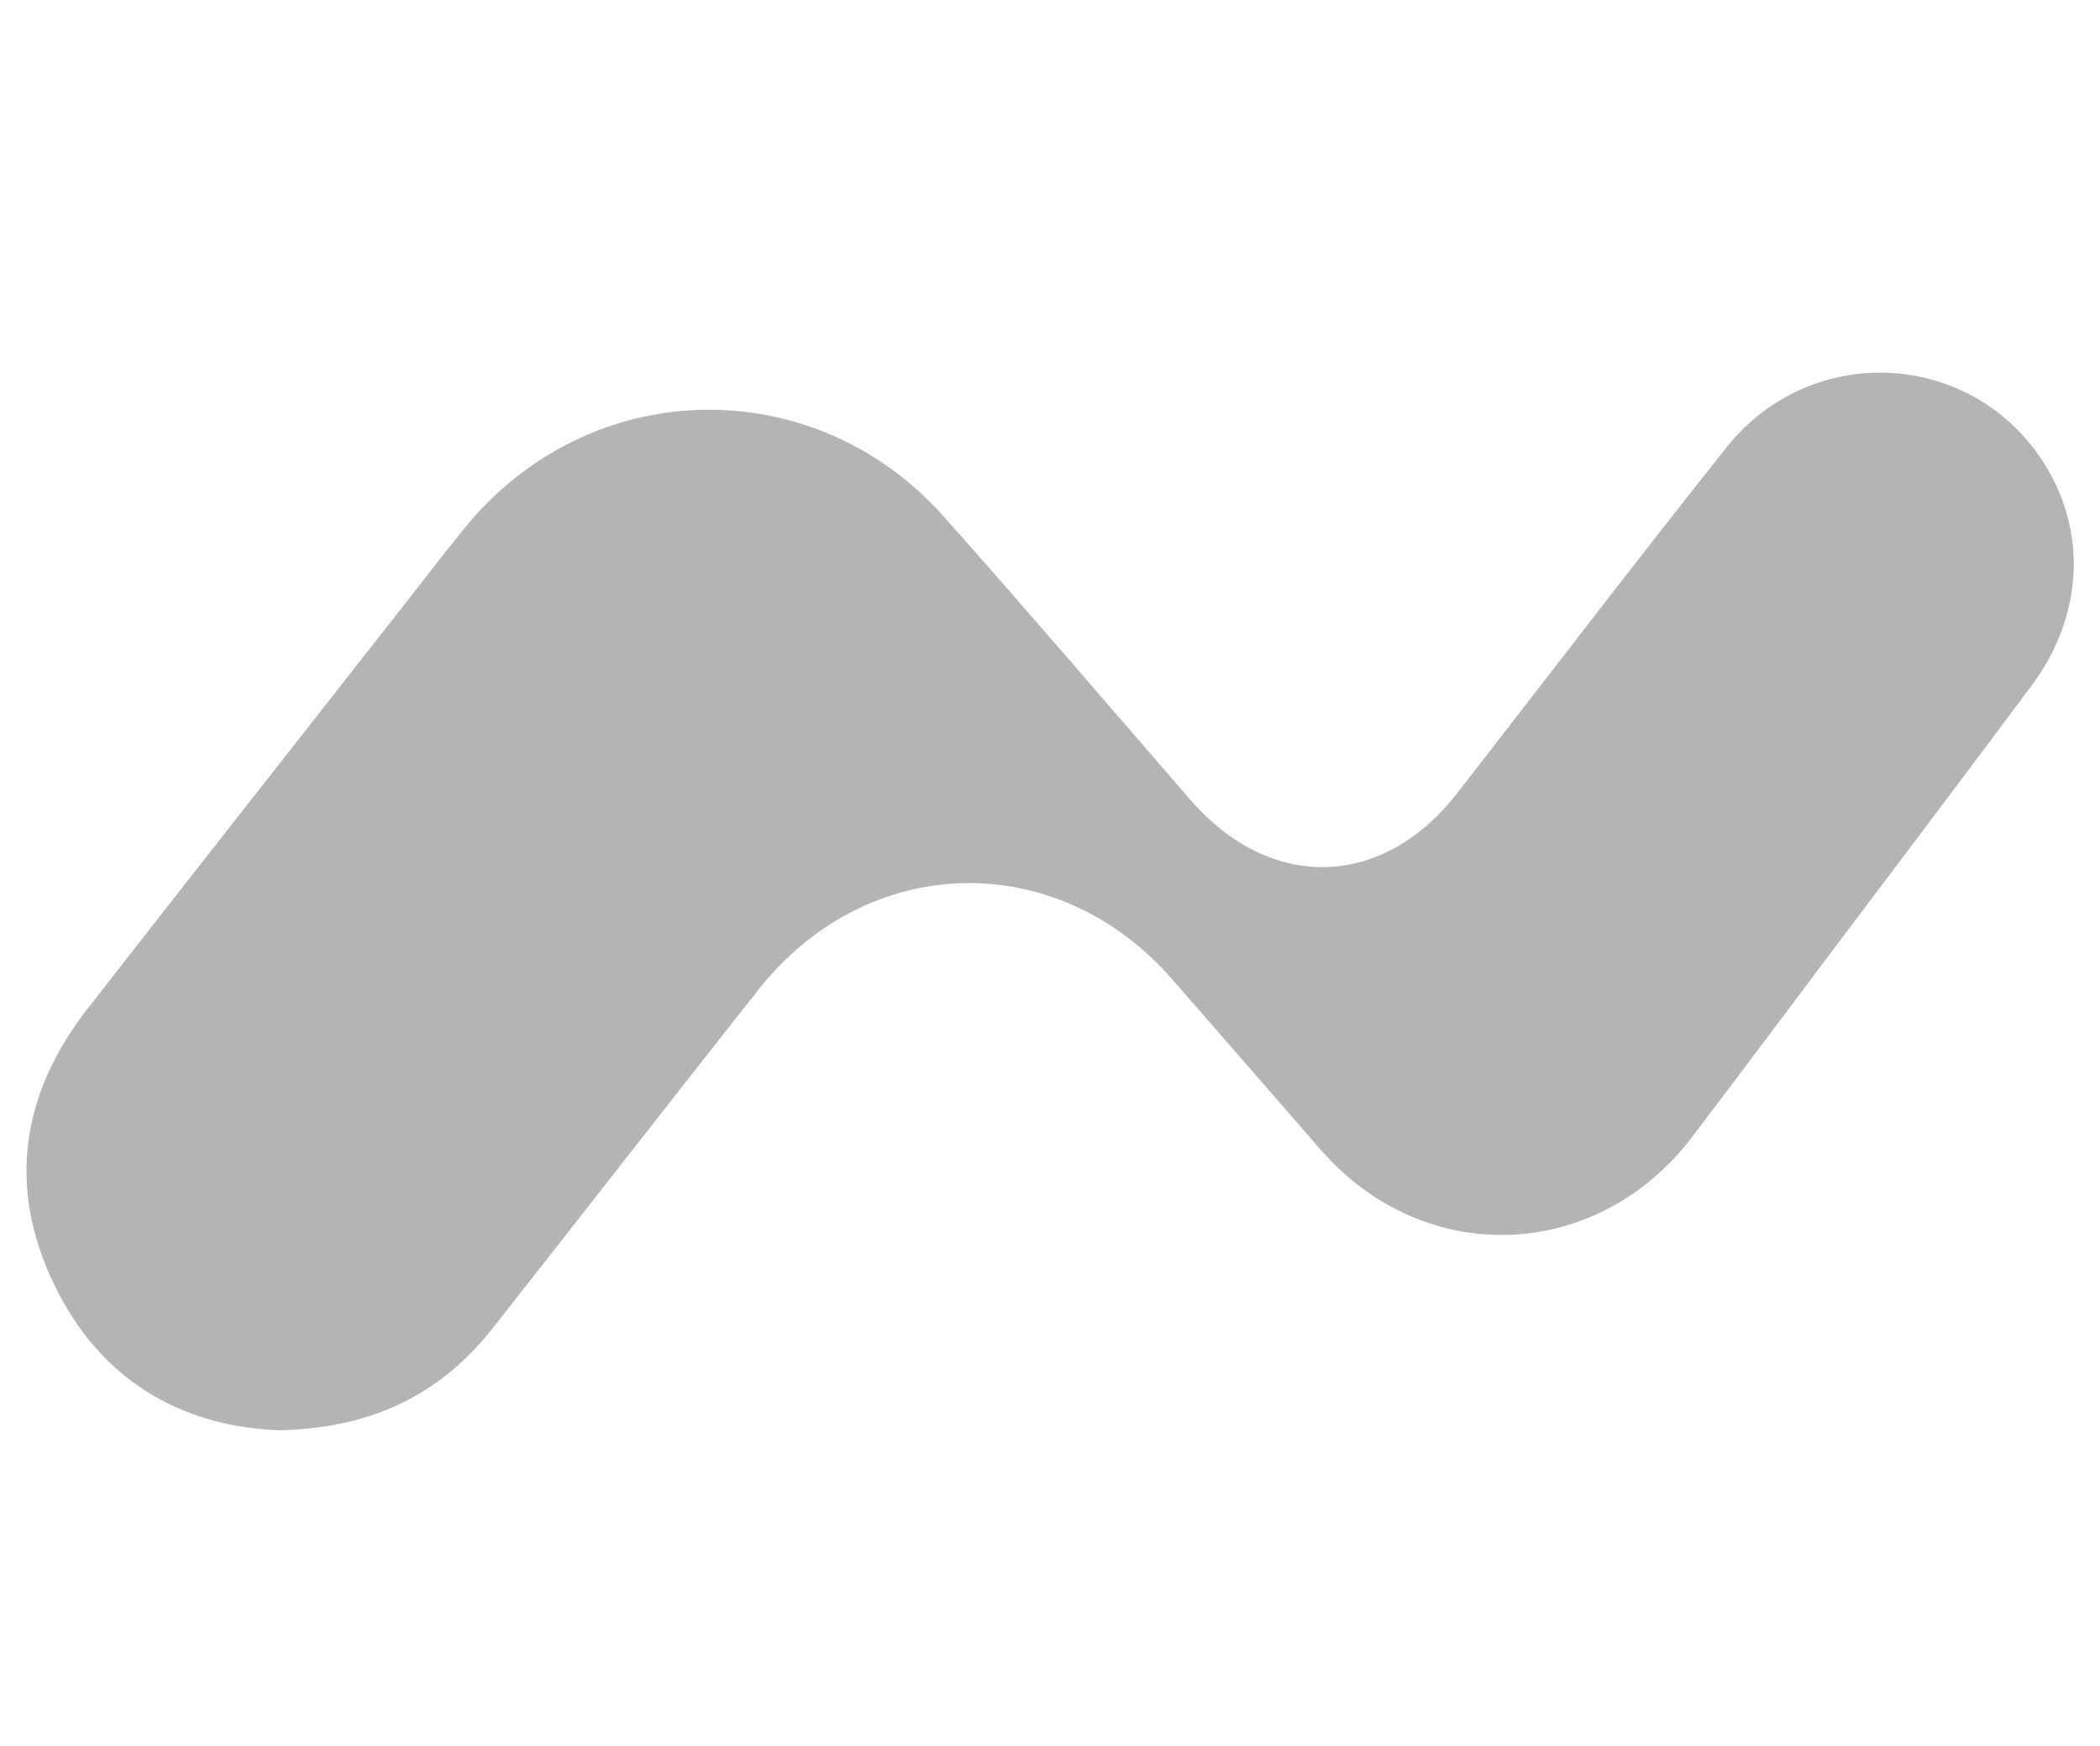 <svg width="95" height="79" viewBox="0 0 95 79" fill="none" xmlns="http://www.w3.org/2000/svg">
<path d="M12.51 64.71C8.16 64.52 4.5 62.42 2.43 58.08C0.33 53.7 0.97 49.49 3.94 45.67C8.69 39.57 13.48 33.5 18.25 27.41C19.16 26.25 20.05 25.08 20.98 23.94C26.6 16.97 36.78 16.7 42.72 23.4C46.47 27.62 50.14 31.91 53.84 36.18C57.47 40.36 62.54 40.24 65.92 35.89C69.97 30.68 73.98 25.43 78.09 20.26C81.94 15.41 89.26 15.83 92.5 21.01C94.43 24.1 94.23 27.89 91.92 31C89.04 34.87 86.13 38.72 83.23 42.57C81.01 45.52 78.8 48.48 76.56 51.43C72.25 57.11 64.44 57.39 59.76 52.04C57.51 49.46 55.27 46.87 53.02 44.3C47.8 38.33 39.24 38.54 34.31 44.78C30.28 49.88 26.29 55.02 22.27 60.12C19.9 63.12 16.78 64.65 12.52 64.72L12.51 64.71Z" fill="#B4B4B4"/>
</svg>
